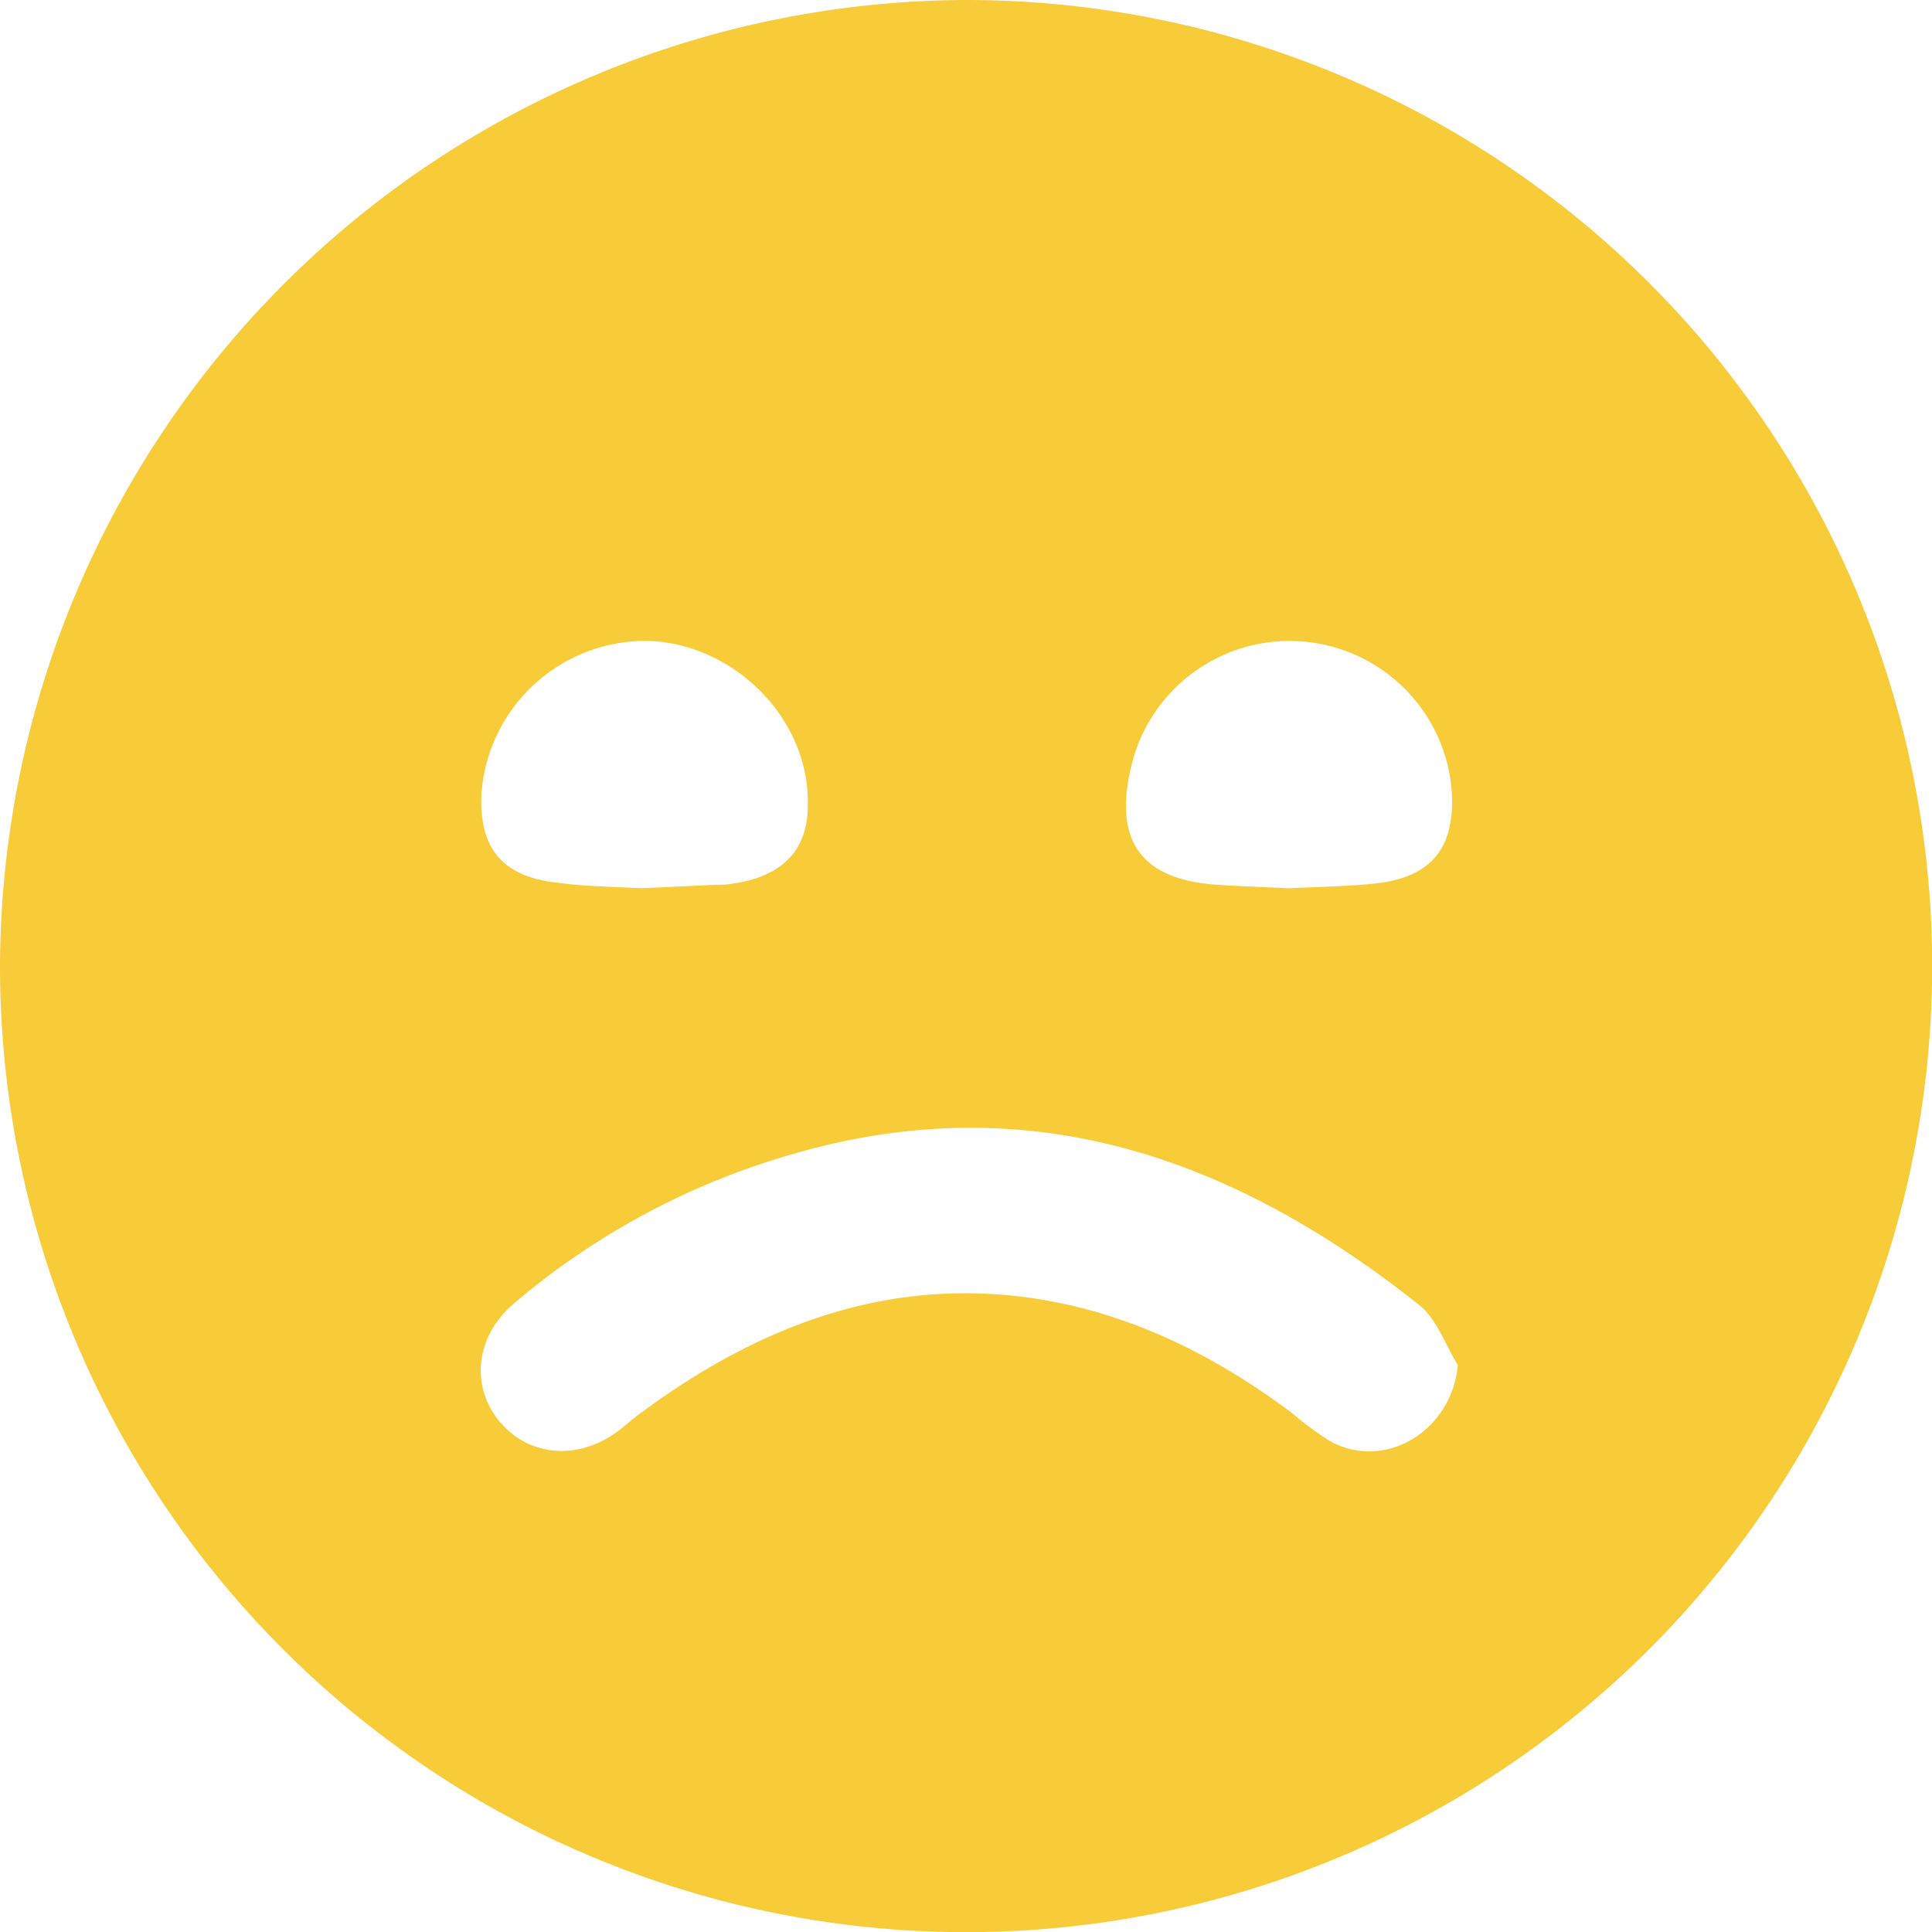 <?xml version="1.0" encoding="UTF-8"?> <svg xmlns="http://www.w3.org/2000/svg" viewBox="0 0 127.79 127.79"> <defs> <style>.cls-1{fill:#f8cc39;}</style> </defs> <g id="Layer_2" data-name="Layer 2"> <g id="Layer_1-2" data-name="Layer 1"> <g id="i0KxTT.tif"> <path class="cls-1" d="M63.83,0A63.9,63.9,0,1,1,0,63.77,64.12,64.12,0,0,1,63.83,0Zm32.6,90.3c-.84-1.36-1.4-3.07-2.58-4C81.56,76.55,68,71.74,52.28,76.38A49.42,49.42,0,0,0,34,86.21c-2.54,2.16-2.89,5.43-1,7.76s5.12,2.69,7.81.74c.54-.39,1-.85,1.56-1.24,6.58-4.87,13.88-8.11,22.13-7.92,7.76.17,14.7,3.23,20.9,7.87A22.71,22.71,0,0,0,88,95.34C91.63,97.3,96,94.67,96.43,90.3Zm-54-31.55,5-.23c.34,0,.67,0,1-.07,3.26-.45,5-2.18,5-5.15.17-5.61-4.72-10.68-10.52-10.91a10.91,10.91,0,0,0-11.06,10c-.2,3.71,1.37,5.62,5.07,6C38.71,58.64,40.55,58.65,42.38,58.75Zm42.88,0c1.74-.09,3.66-.11,5.56-.3,3.81-.39,5.41-2.36,5.15-6.19a10.76,10.76,0,0,0-21.21-1.51c-1.16,4.85.68,7.41,5.58,7.76C81.92,58.62,83.5,58.67,85.26,58.75Z"></path> </g> </g> </g> </svg> 
